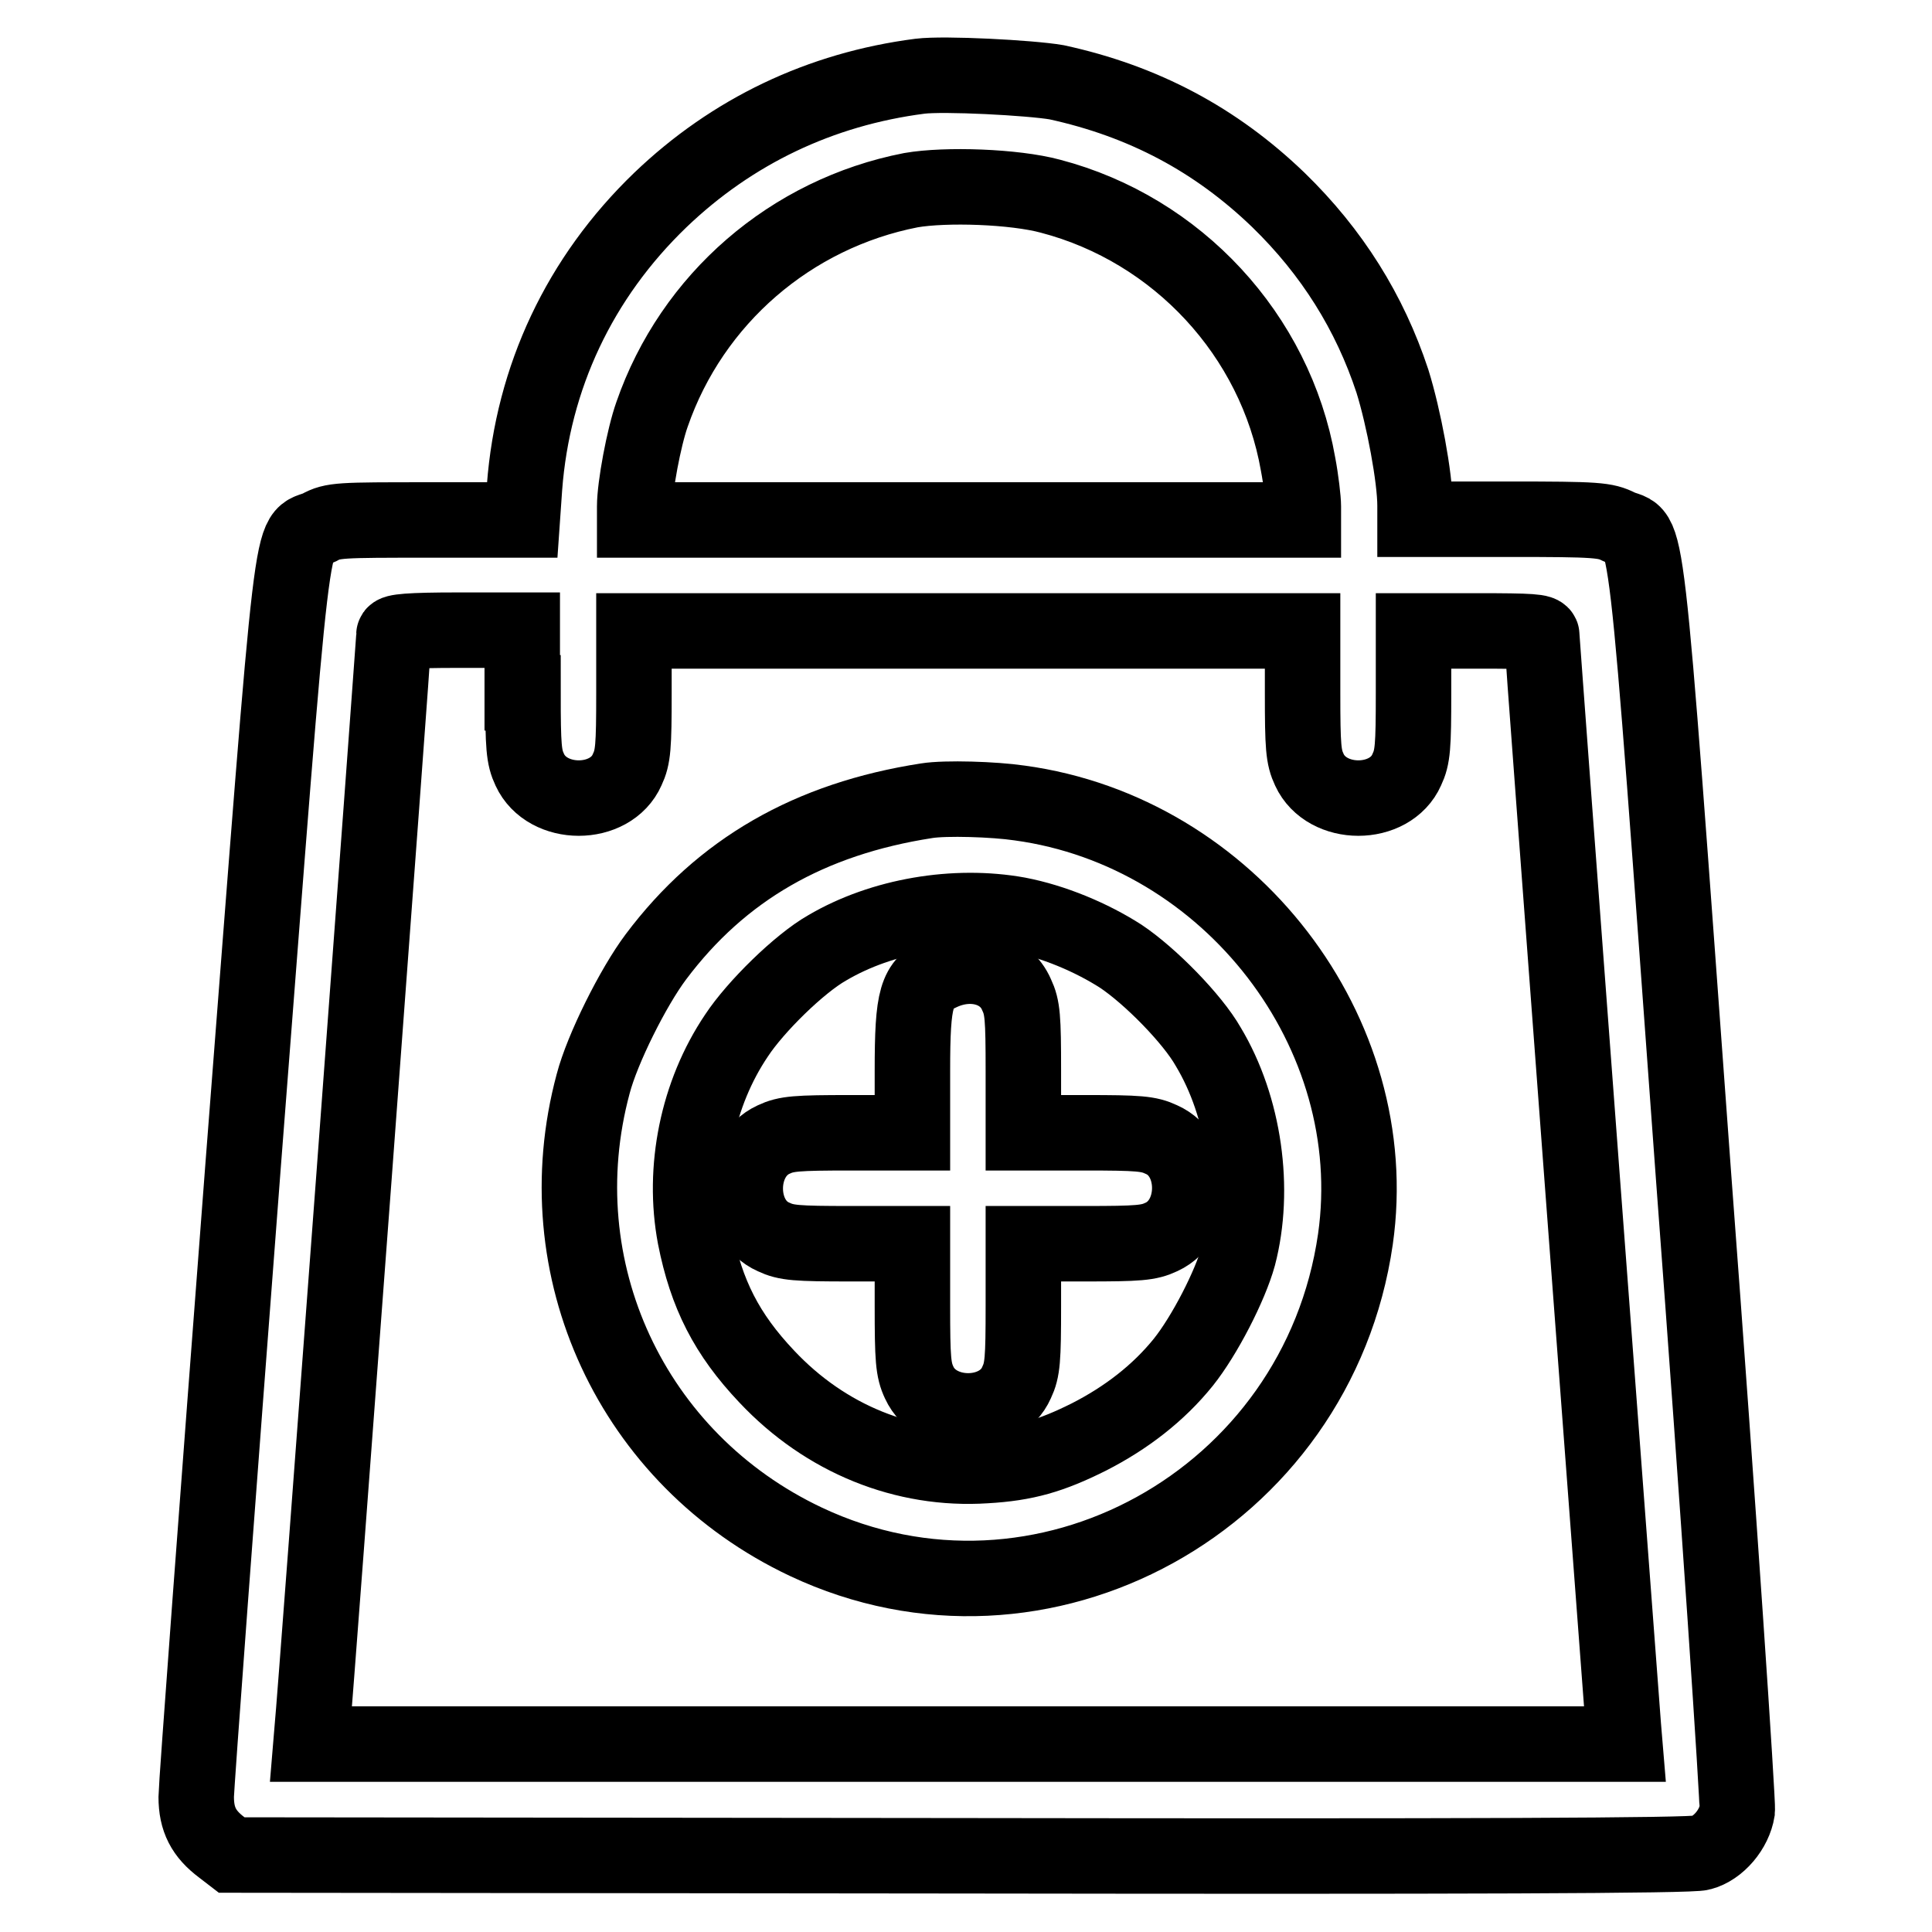<?xml version="1.0" encoding="utf-8"?>
<!-- Svg Vector Icons : http://www.onlinewebfonts.com/icon -->
<!DOCTYPE svg PUBLIC "-//W3C//DTD SVG 1.1//EN" "http://www.w3.org/Graphics/SVG/1.1/DTD/svg11.dtd">
<svg version="1.1" xmlns="http://www.w3.org/2000/svg" xmlns:xlink="http://www.w3.org/1999/xlink" x="0px" y="0px" viewBox="0 0 256 256" enable-background="new 0 0 256 256" xml:space="preserve">
<g><g><g><path stroke-width="10" fill-opacity="0" stroke="#000000"  d="M121.9,10.1c-13.2,1.7-24.9,7.3-34.4,16.4c-10.7,10.3-16.9,23.5-18,38.1l-0.3,4.3H56.7c-11.7,0-12.6,0-14.4,1c-4,1.9-3.1-5.5-10.1,84.7c-3.4,44.5-6.2,82.1-6.2,83.5c0,3,1,4.9,3.4,6.7l1.3,1l96.5,0.1c66.8,0.1,97,0,98.2-0.4c2.3-0.6,4.4-3.1,4.8-5.6c0.1-1.1-2.4-38.8-5.8-84.1c-6.7-91.7-5.9-84.1-9.9-86c-1.8-0.9-2.8-1-14.5-1h-12.5V67c0-3.7-1.5-11.7-3-16.5c-3-9.1-8-17.1-15.1-24c-8.3-8-17.9-13.1-29.4-15.6C136.5,10.3,125.1,9.7,121.9,10.1z M139.2,26c16.8,4.4,29.8,18.4,32.8,35.5c0.4,2.1,0.7,4.7,0.7,5.6v1.8h-44.3H84.1v-1.8c0-2.6,1.2-9.1,2.3-12.2c5.3-15.3,18.4-26.6,34.3-29.7C125.3,24.4,134.4,24.7,139.2,26z M69.3,91.8c0,7.2,0.1,8.5,0.9,10.2c2.3,5,10.7,5,12.9,0c0.8-1.7,0.9-3,0.9-10.2v-8.2h44.3h44.3v8.2c0,7.2,0.1,8.5,0.9,10.2c2.3,5,10.7,5,12.9,0c0.8-1.7,0.9-3,0.9-10.2v-8.2h8.5c7.1,0,8.5,0.1,8.5,0.6c0,1.1,10.6,141.9,10.8,144.5l0.2,2.4h-87.2H41.2l0.2-2.4c0.3-2.5,10.8-143.6,10.8-144.6c0-0.4,2-0.6,8.5-0.6h8.5V91.8L69.3,91.8z"/><path stroke-width="10" fill-opacity="0" stroke="#000000"  d="M122.8,106.1c-15.5,2.4-27.2,9.1-35.9,20.7c-3,4-7.1,12.2-8.3,16.8c-6.6,24.5,5.1,49.8,28.2,60.7c31.2,14.7,67.8-5.5,72.8-40.1c3.9-27.3-16.6-54-44.5-57.8C131.7,105.9,125.3,105.7,122.8,106.1z M134.9,121.2c4.7,0.9,9.7,3,13.6,5.5c3.9,2.6,9.5,8.3,11.6,12c4.8,8,6.3,18.9,4,27.7c-1.1,4-4.5,10.6-7.3,14.1c-3.3,4.1-7.6,7.4-12.5,9.9c-5,2.5-8.4,3.5-13.7,3.8c-10.7,0.7-21.2-3.5-29-11.8c-5.3-5.6-8-10.9-9.5-18.5c-1.7-9,0.3-19,5.5-26.7c2.5-3.8,8.3-9.5,12-11.6C116.9,121.3,126.6,119.7,134.9,121.2z"/><path stroke-width="10" fill-opacity="0" stroke="#000000"  d="M124.7,128.9c-3.3,1.5-3.8,3.2-3.8,13v8.2h-8.2c-7.2,0-8.5,0.1-10.2,0.9c-5,2.3-5,10.7,0,12.9c1.7,0.8,3,0.9,10.2,0.9h8.2v8.2c0,7.1,0.1,8.5,0.9,10.2c2.3,5,10.7,5,12.9,0c0.8-1.7,0.9-3,0.9-10.2v-8.2h8.2c7.1,0,8.4-0.1,10.1-0.9c5-2.3,5-10.7,0-12.9c-1.7-0.8-3-0.9-10.1-0.9h-8.2v-8.2c0-7.1-0.1-8.4-0.9-10.1C133.2,128.3,128.8,127,124.7,128.9z"/></g></g></g>
</svg>